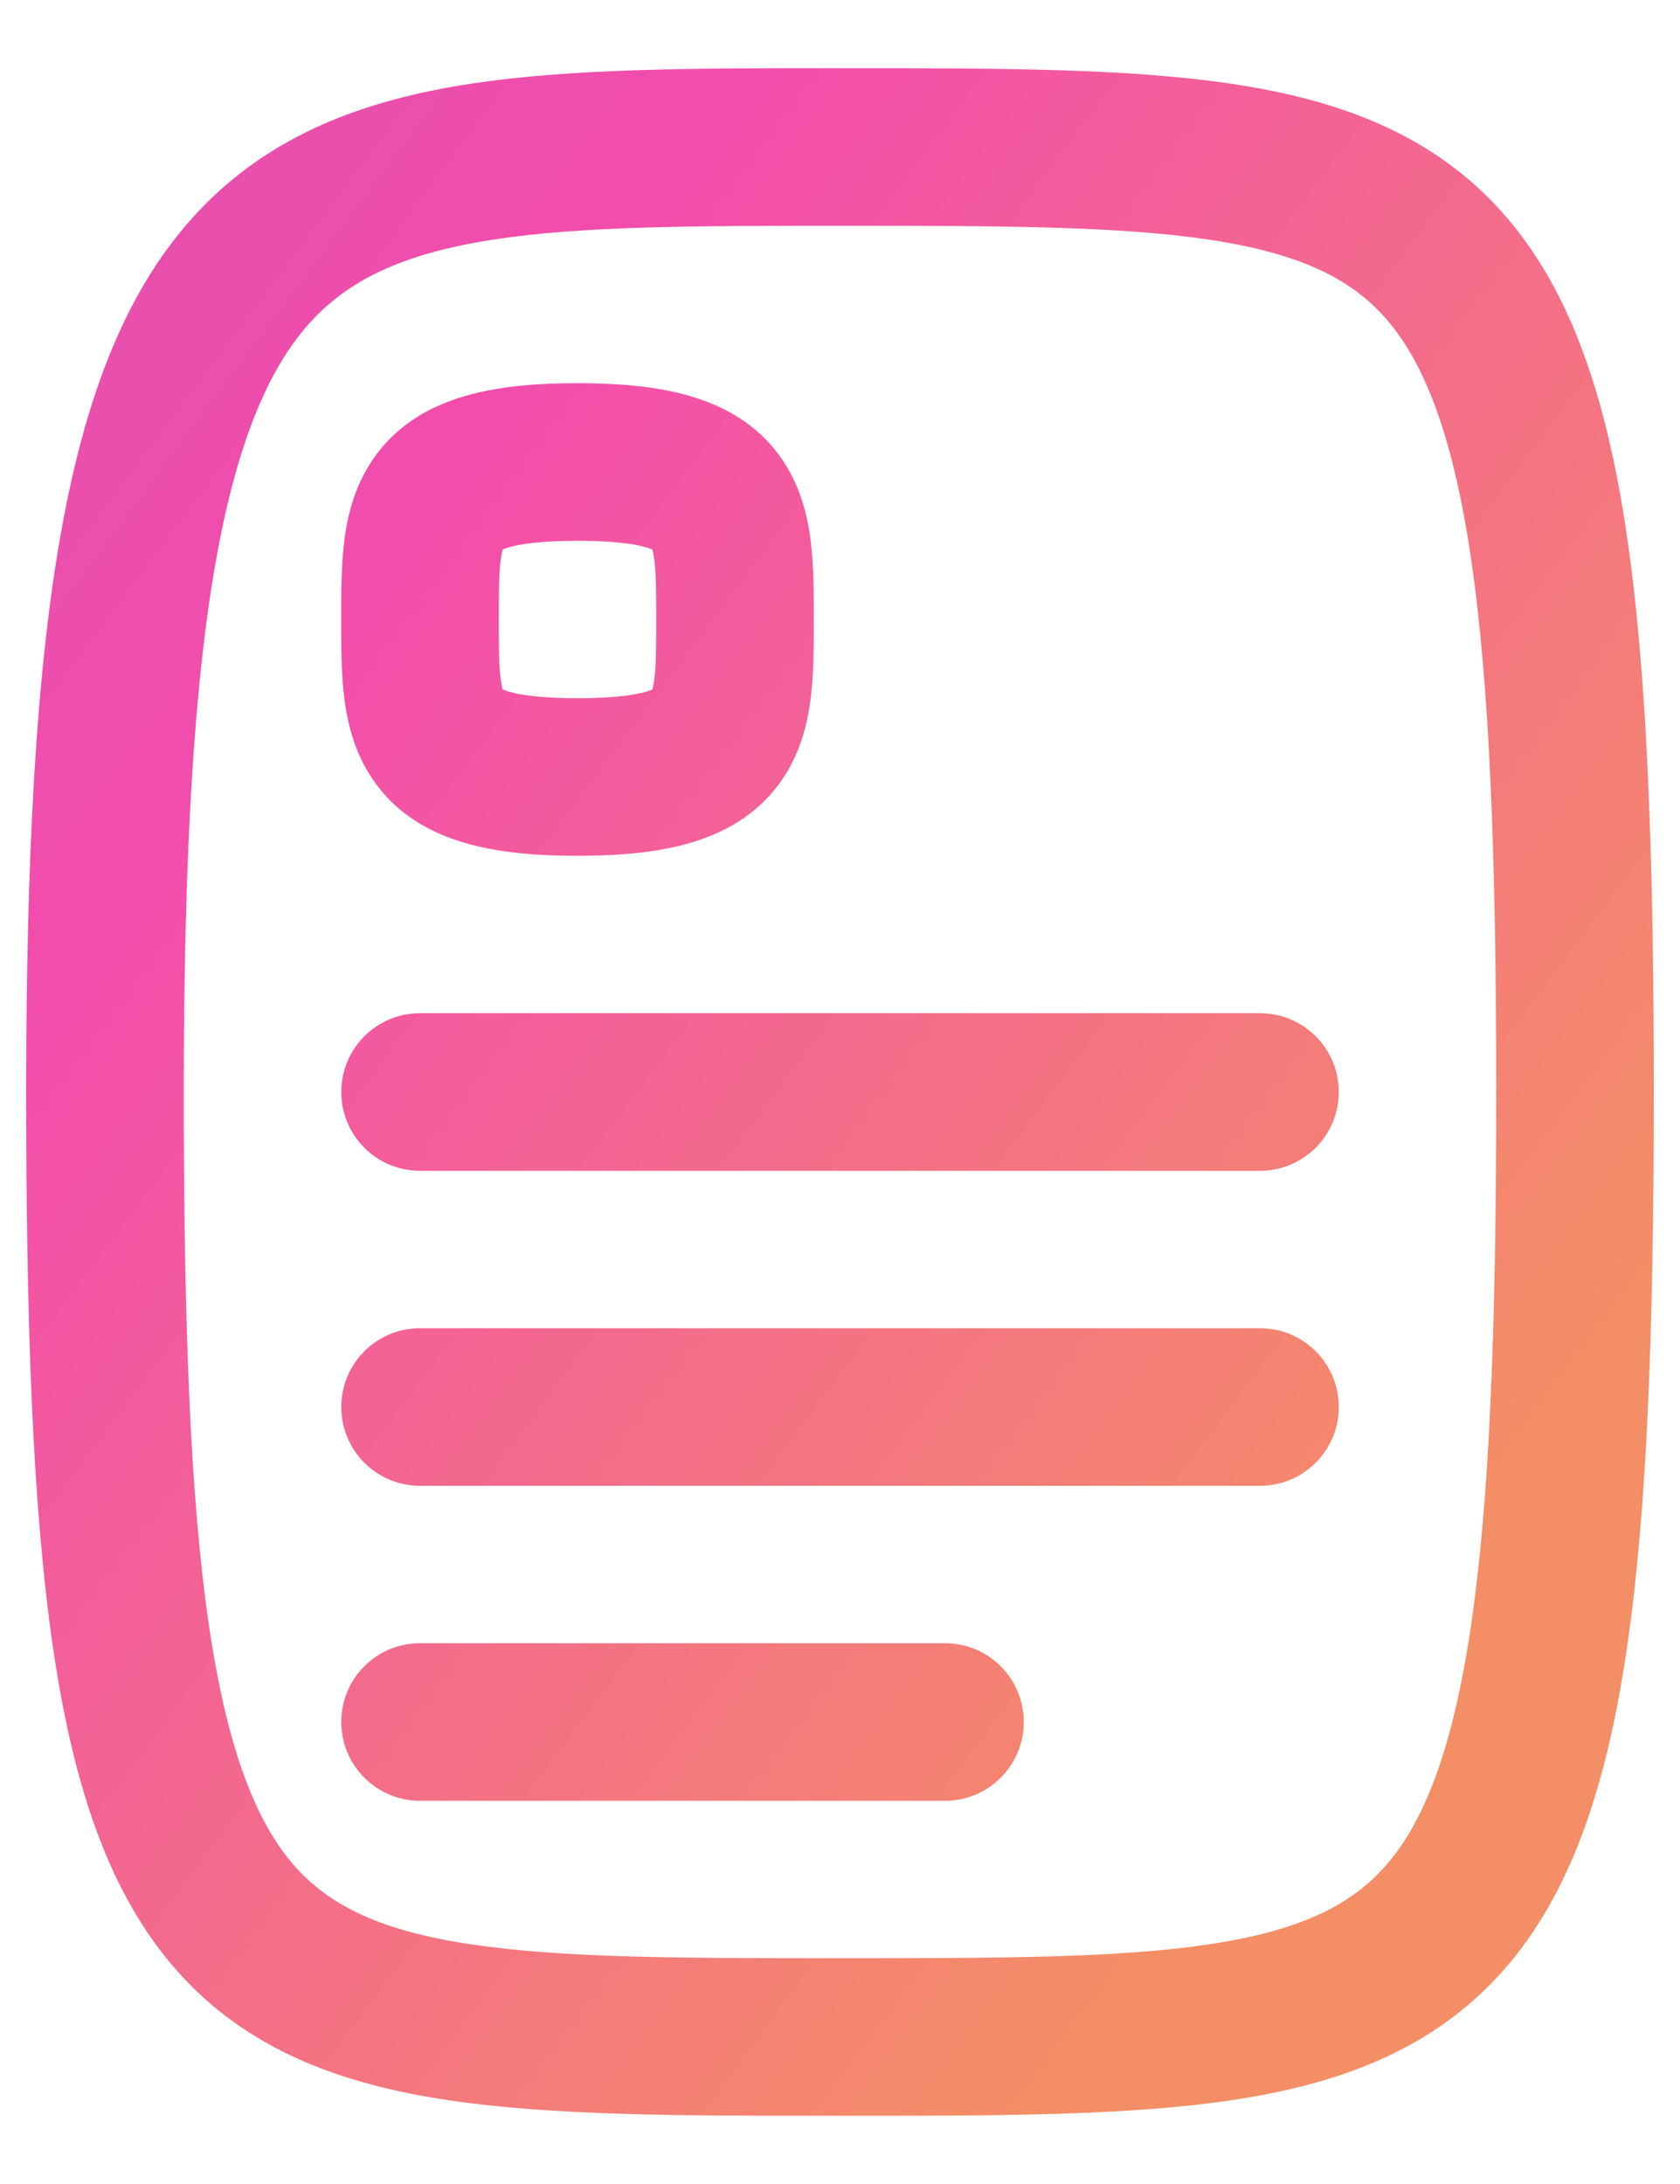 <svg width="20" height="26" viewBox="0 0 20 26" fill="none" xmlns="http://www.w3.org/2000/svg">
<path d="M5 12.062C4.482 12.062 4.063 12.482 4.063 13C4.063 13.518 4.482 13.938 5 13.938V12.062ZM15 13.938C15.518 13.938 15.938 13.518 15.938 13C15.938 12.482 15.518 12.062 15 12.062V13.938ZM5 15.812C4.482 15.812 4.063 16.232 4.063 16.75C4.063 17.268 4.482 17.688 5 17.688V15.812ZM15 17.688C15.518 17.688 15.938 17.268 15.938 16.75C15.938 16.232 15.518 15.812 15 15.812V17.688ZM5 19.562C4.482 19.562 4.063 19.982 4.063 20.5C4.063 21.018 4.482 21.438 5 21.438V19.562ZM11.25 21.438C11.768 21.438 12.188 21.018 12.188 20.5C12.188 19.982 11.768 19.562 11.25 19.562V21.438ZM2.188 13C2.188 10.201 2.305 8.159 2.573 6.661C2.842 5.16 3.244 4.312 3.728 3.8C4.196 3.305 4.845 3.011 5.875 2.852C6.931 2.69 8.255 2.688 10 2.688V0.812C8.307 0.812 6.819 0.81 5.59 0.999C4.335 1.192 3.226 1.601 2.365 2.513C1.521 3.406 1.025 4.669 0.728 6.331C0.429 7.997 0.312 10.174 0.312 13H2.188ZM0.312 13C0.312 15.816 0.39 17.985 0.635 19.641C0.879 21.288 1.306 22.56 2.112 23.467C2.941 24.399 4.047 24.809 5.33 25.001C6.587 25.19 8.152 25.188 10 25.188V23.312C8.098 23.312 6.695 23.31 5.608 23.147C4.546 22.988 3.934 22.694 3.513 22.221C3.069 21.721 2.715 20.884 2.49 19.366C2.266 17.858 2.188 15.809 2.188 13H0.312ZM10 2.688C11.902 2.688 13.305 2.69 14.392 2.853C15.454 3.012 16.066 3.306 16.487 3.779C16.931 4.279 17.285 5.116 17.51 6.633C17.734 8.142 17.812 10.191 17.812 13H19.688C19.688 10.184 19.61 8.014 19.365 6.359C19.121 4.712 18.694 3.44 17.888 2.533C17.059 1.601 15.953 1.191 14.67 0.999C13.413 0.81 11.848 0.812 10 0.812V2.688ZM17.812 13C17.812 15.809 17.734 17.858 17.51 19.366C17.285 20.884 16.931 21.721 16.487 22.221C16.066 22.694 15.454 22.988 14.392 23.147C13.305 23.31 11.902 23.312 10 23.312V25.188C11.848 25.188 13.413 25.19 14.67 25.001C15.953 24.809 17.059 24.399 17.888 23.467C18.694 22.56 19.121 21.288 19.365 19.641C19.61 17.985 19.688 15.816 19.688 13H17.812ZM5 13.938H15V12.062H5V13.938ZM5 17.688H15V15.812H5V17.688ZM5 21.438H11.25V19.562H5V21.438ZM4.062 7.375C4.062 7.669 4.061 8.007 4.099 8.312C4.138 8.625 4.229 9.003 4.484 9.344C5.016 10.053 5.93 10.188 6.875 10.188V8.312C6.446 8.312 6.197 8.275 6.057 8.234C5.936 8.198 5.952 8.176 5.984 8.219C6.005 8.247 5.979 8.235 5.96 8.079C5.939 7.915 5.938 7.706 5.938 7.375H4.062ZM6.875 10.188C7.82 10.188 8.733 10.053 9.266 9.344C9.521 9.003 9.612 8.625 9.651 8.312C9.689 8.007 9.688 7.669 9.688 7.375H7.812C7.812 7.706 7.811 7.915 7.79 8.079C7.771 8.235 7.745 8.247 7.766 8.219C7.798 8.176 7.814 8.198 7.693 8.234C7.553 8.275 7.304 8.312 6.875 8.312V10.188ZM9.688 7.375C9.688 7.081 9.689 6.743 9.651 6.438C9.612 6.125 9.521 5.747 9.266 5.406C8.733 4.697 7.82 4.562 6.875 4.562V6.438C7.304 6.438 7.553 6.475 7.693 6.516C7.814 6.552 7.798 6.574 7.766 6.531C7.745 6.503 7.771 6.515 7.79 6.671C7.811 6.835 7.812 7.044 7.812 7.375H9.688ZM6.875 4.562C5.93 4.562 5.016 4.697 4.484 5.406C4.229 5.747 4.138 6.125 4.099 6.438C4.061 6.743 4.062 7.081 4.062 7.375H5.938C5.938 7.044 5.939 6.835 5.96 6.671C5.979 6.515 6.005 6.503 5.984 6.531C5.952 6.574 5.936 6.552 6.057 6.516C6.197 6.475 6.446 6.438 6.875 6.438V4.562Z" fill="url(#paint0_linear_947_136)"/>
<defs>
<linearGradient id="paint0_linear_947_136" x1="-5.13" y1="-5.281" x2="24.346" y2="16.77" gradientUnits="userSpaceOnUse">
<stop stop-color="#CE55B0"/>
<stop offset="0.406" stop-color="#F34DAC"/>
<stop offset="0.871" stop-color="#F48E66"/>
</linearGradient>
</defs>
</svg>
